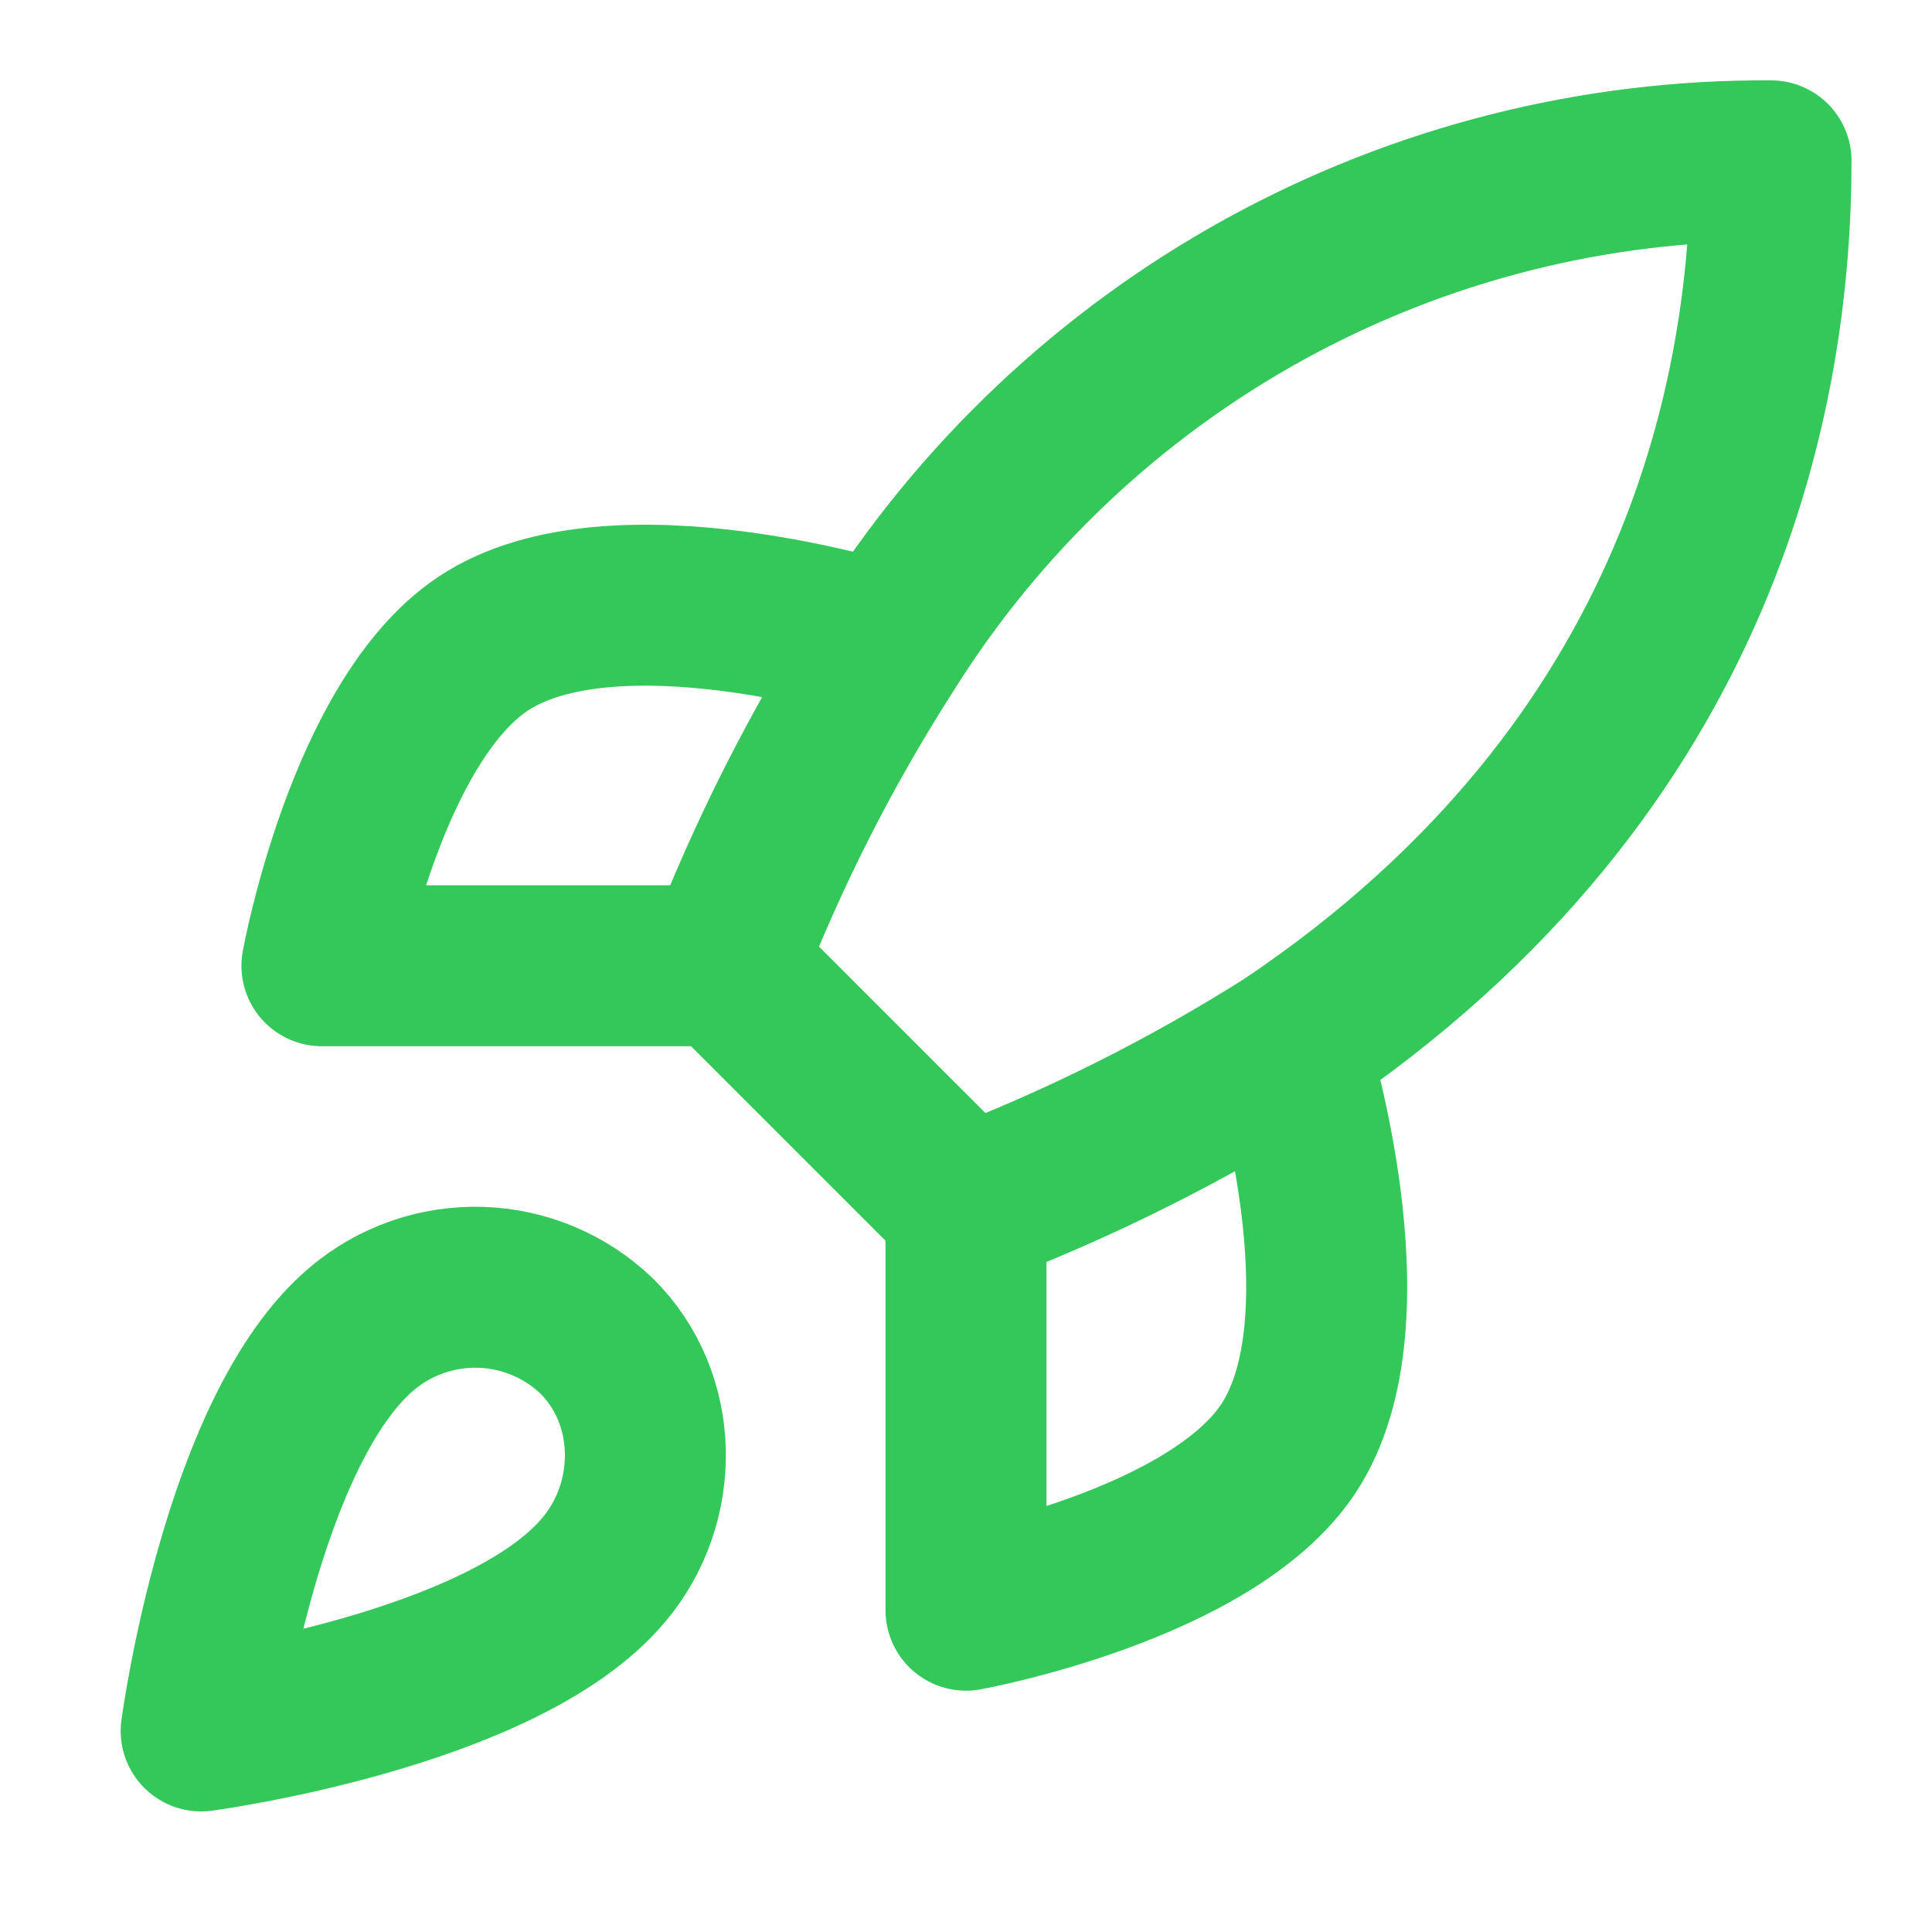 <svg width="16" height="16" viewBox="0 0 16 16" fill="none" xmlns="http://www.w3.org/2000/svg">
<path d="M2.999 11.002C1.999 11.842 1.666 14.335 1.666 14.335C1.666 14.335 4.159 14.002 4.999 13.002C5.473 12.442 5.466 11.582 4.939 11.062C4.68 10.815 4.339 10.672 3.981 10.661C3.623 10.65 3.273 10.771 2.999 11.002Z" stroke="#34C759" stroke-width="1.333" stroke-linecap="round" stroke-linejoin="round"/>
<path d="M8 9.999L6 7.999C6.355 7.078 6.801 6.196 7.333 5.366C8.11 4.124 9.192 3.101 10.475 2.395C11.759 1.689 13.202 1.323 14.667 1.332C14.667 3.146 14.147 6.332 10.667 8.666C9.825 9.198 8.931 9.645 8 9.999Z" stroke="#34C759" stroke-width="1.333" stroke-linecap="round" stroke-linejoin="round"/>
<path d="M5.999 7.998H2.666C2.666 7.998 3.033 5.978 3.999 5.332C5.079 4.612 7.333 5.332 7.333 5.332" stroke="#34C759" stroke-width="1.333" stroke-linecap="round" stroke-linejoin="round"/>
<path d="M8 10.001V13.335C8 13.335 10.02 12.968 10.667 12.001C11.387 10.921 10.667 8.668 10.667 8.668" stroke="#34C759" stroke-width="1.333" stroke-linecap="round" stroke-linejoin="round"/>
</svg>
